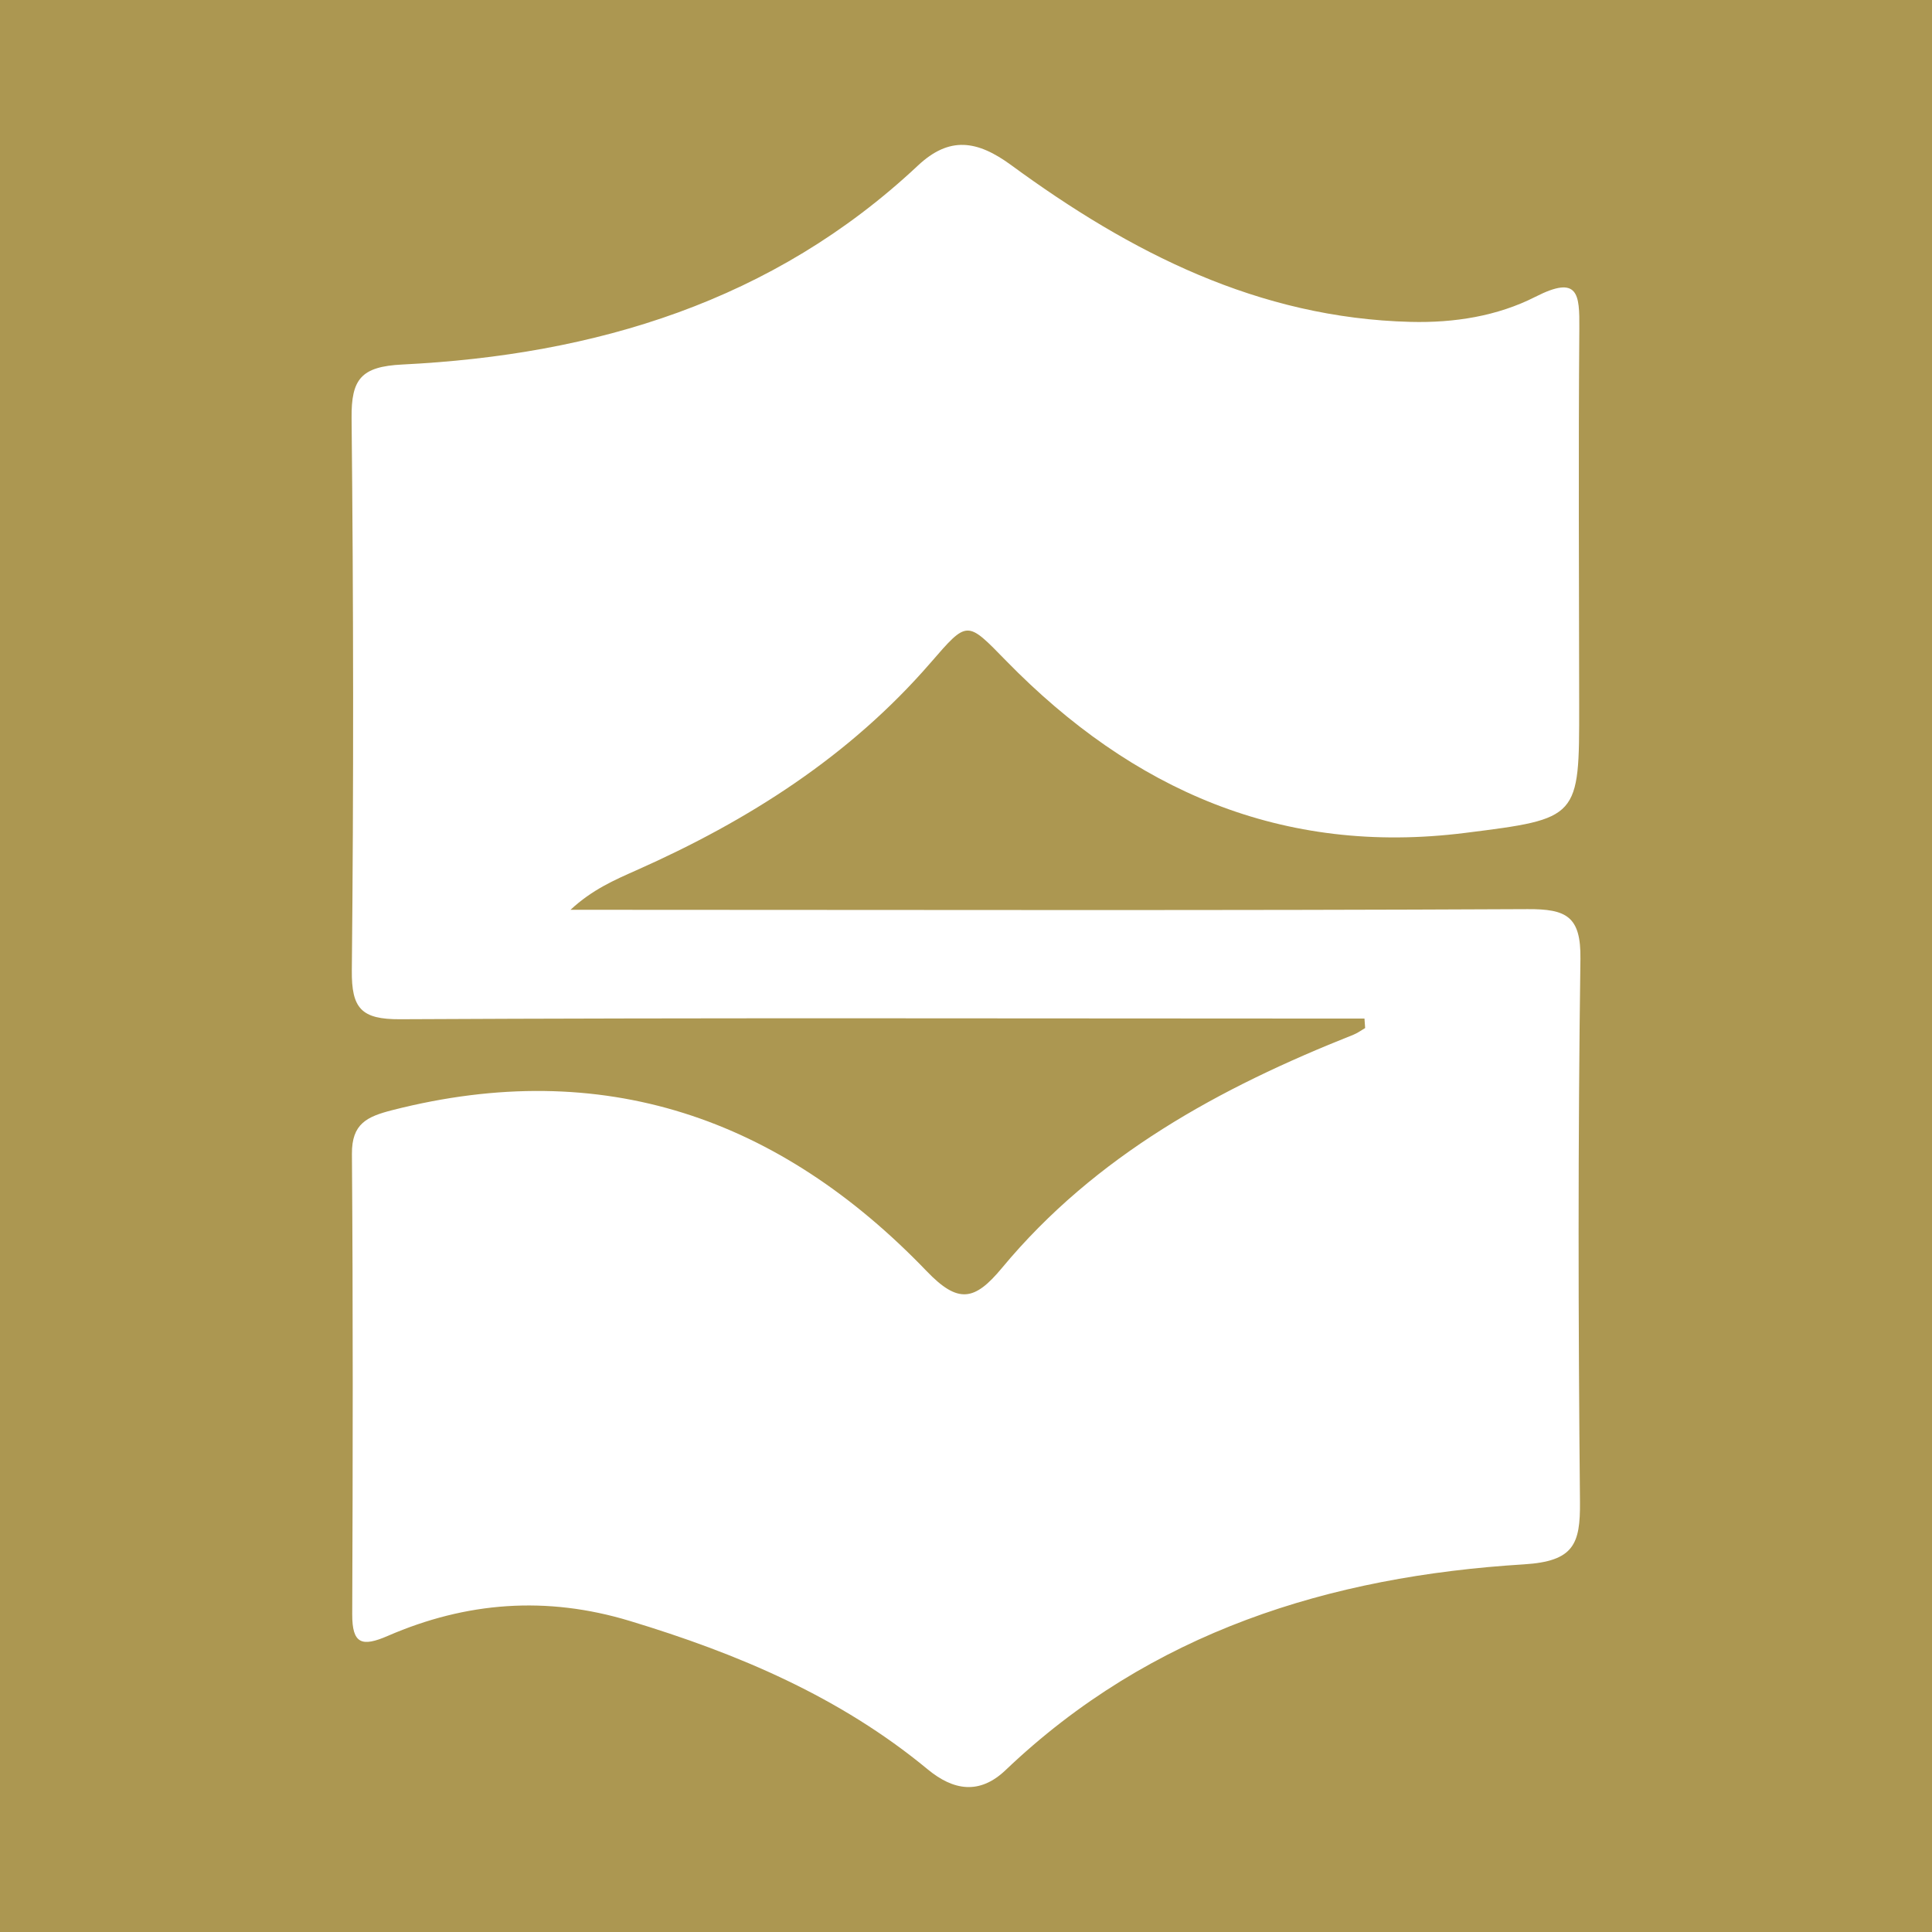 <?xml version="1.0" encoding="utf-8"?>
<!-- Generator: Adobe Illustrator 17.0.0, SVG Export Plug-In . SVG Version: 6.00 Build 0)  -->
<!DOCTYPE svg PUBLIC "-//W3C//DTD SVG 1.1//EN" "http://www.w3.org/Graphics/SVG/1.1/DTD/svg11.dtd">
<svg version="1.1" id="Layer_1" xmlns="http://www.w3.org/2000/svg" xmlns:xlink="http://www.w3.org/1999/xlink" x="0px" y="0px"
	 width="200px" height="200px" viewBox="0 0 200 200" enable-background="new 0 0 200 200" xml:space="preserve">
<rect fill="#AC9751" width="200" height="200"/>
<g>
	<path fill="#FFFFFF" d="M141.25,105.439c-2.155,0-4.311,0-6.466,0c-31.123-0.006-62.247-0.087-93.369,0.072
		c-4.012,0.021-5.034-1.115-4.994-5.06c0.194-19.053,0.171-38.11-0.025-57.163c-0.041-4.036,0.97-5.341,5.252-5.553
		c19.986-0.99,38.37-6.518,53.369-20.59c3.257-3.055,6.121-2.647,9.672-0.044c12.308,9.023,25.574,15.822,41.331,16.221
		c4.544,0.115,8.999-0.598,12.939-2.604c4.44-2.26,4.562-0.289,4.533,3.287c-0.105,13.02-0.028,26.041-0.016,39.062
		c0.011,11.678,0.012,11.67-11.807,13.156c-18.947,2.383-34.456-4.453-47.491-17.793c-4.114-4.21-3.998-4.261-7.86,0.196
		c-8.369,9.658-18.862,16.324-30.427,21.46c-2.285,1.015-4.581,2.005-6.835,4.098c1.586,0,3.172,0,4.759,0
		c31.441,0.006,62.882,0.084,94.322-0.069c4.011-0.02,5.529,0.735,5.468,5.15c-0.258,18.734-0.228,37.474-0.047,56.21
		c0.042,4.376-0.64,6.149-5.798,6.467c-20.098,1.238-38.641,6.98-53.659,21.298c-2.707,2.581-5.415,2.115-8.075-0.083
		c-9.091-7.515-19.663-11.979-30.844-15.362c-8.621-2.609-16.919-1.969-25.042,1.555c-2.675,1.16-3.69,0.847-3.678-2.253
		c0.064-15.879,0.086-31.759-0.031-47.637c-0.023-3.146,1.551-3.866,4.202-4.543c21.831-5.574,40.067,0.822,55.303,16.682
		c3.263,3.397,4.959,3.067,7.785-0.338c9.678-11.659,22.556-18.664,36.394-24.149c0.425-0.169,0.804-0.456,1.204-0.688
		C141.295,106.098,141.273,105.768,141.25,105.439z"/>
</g>
</svg>

